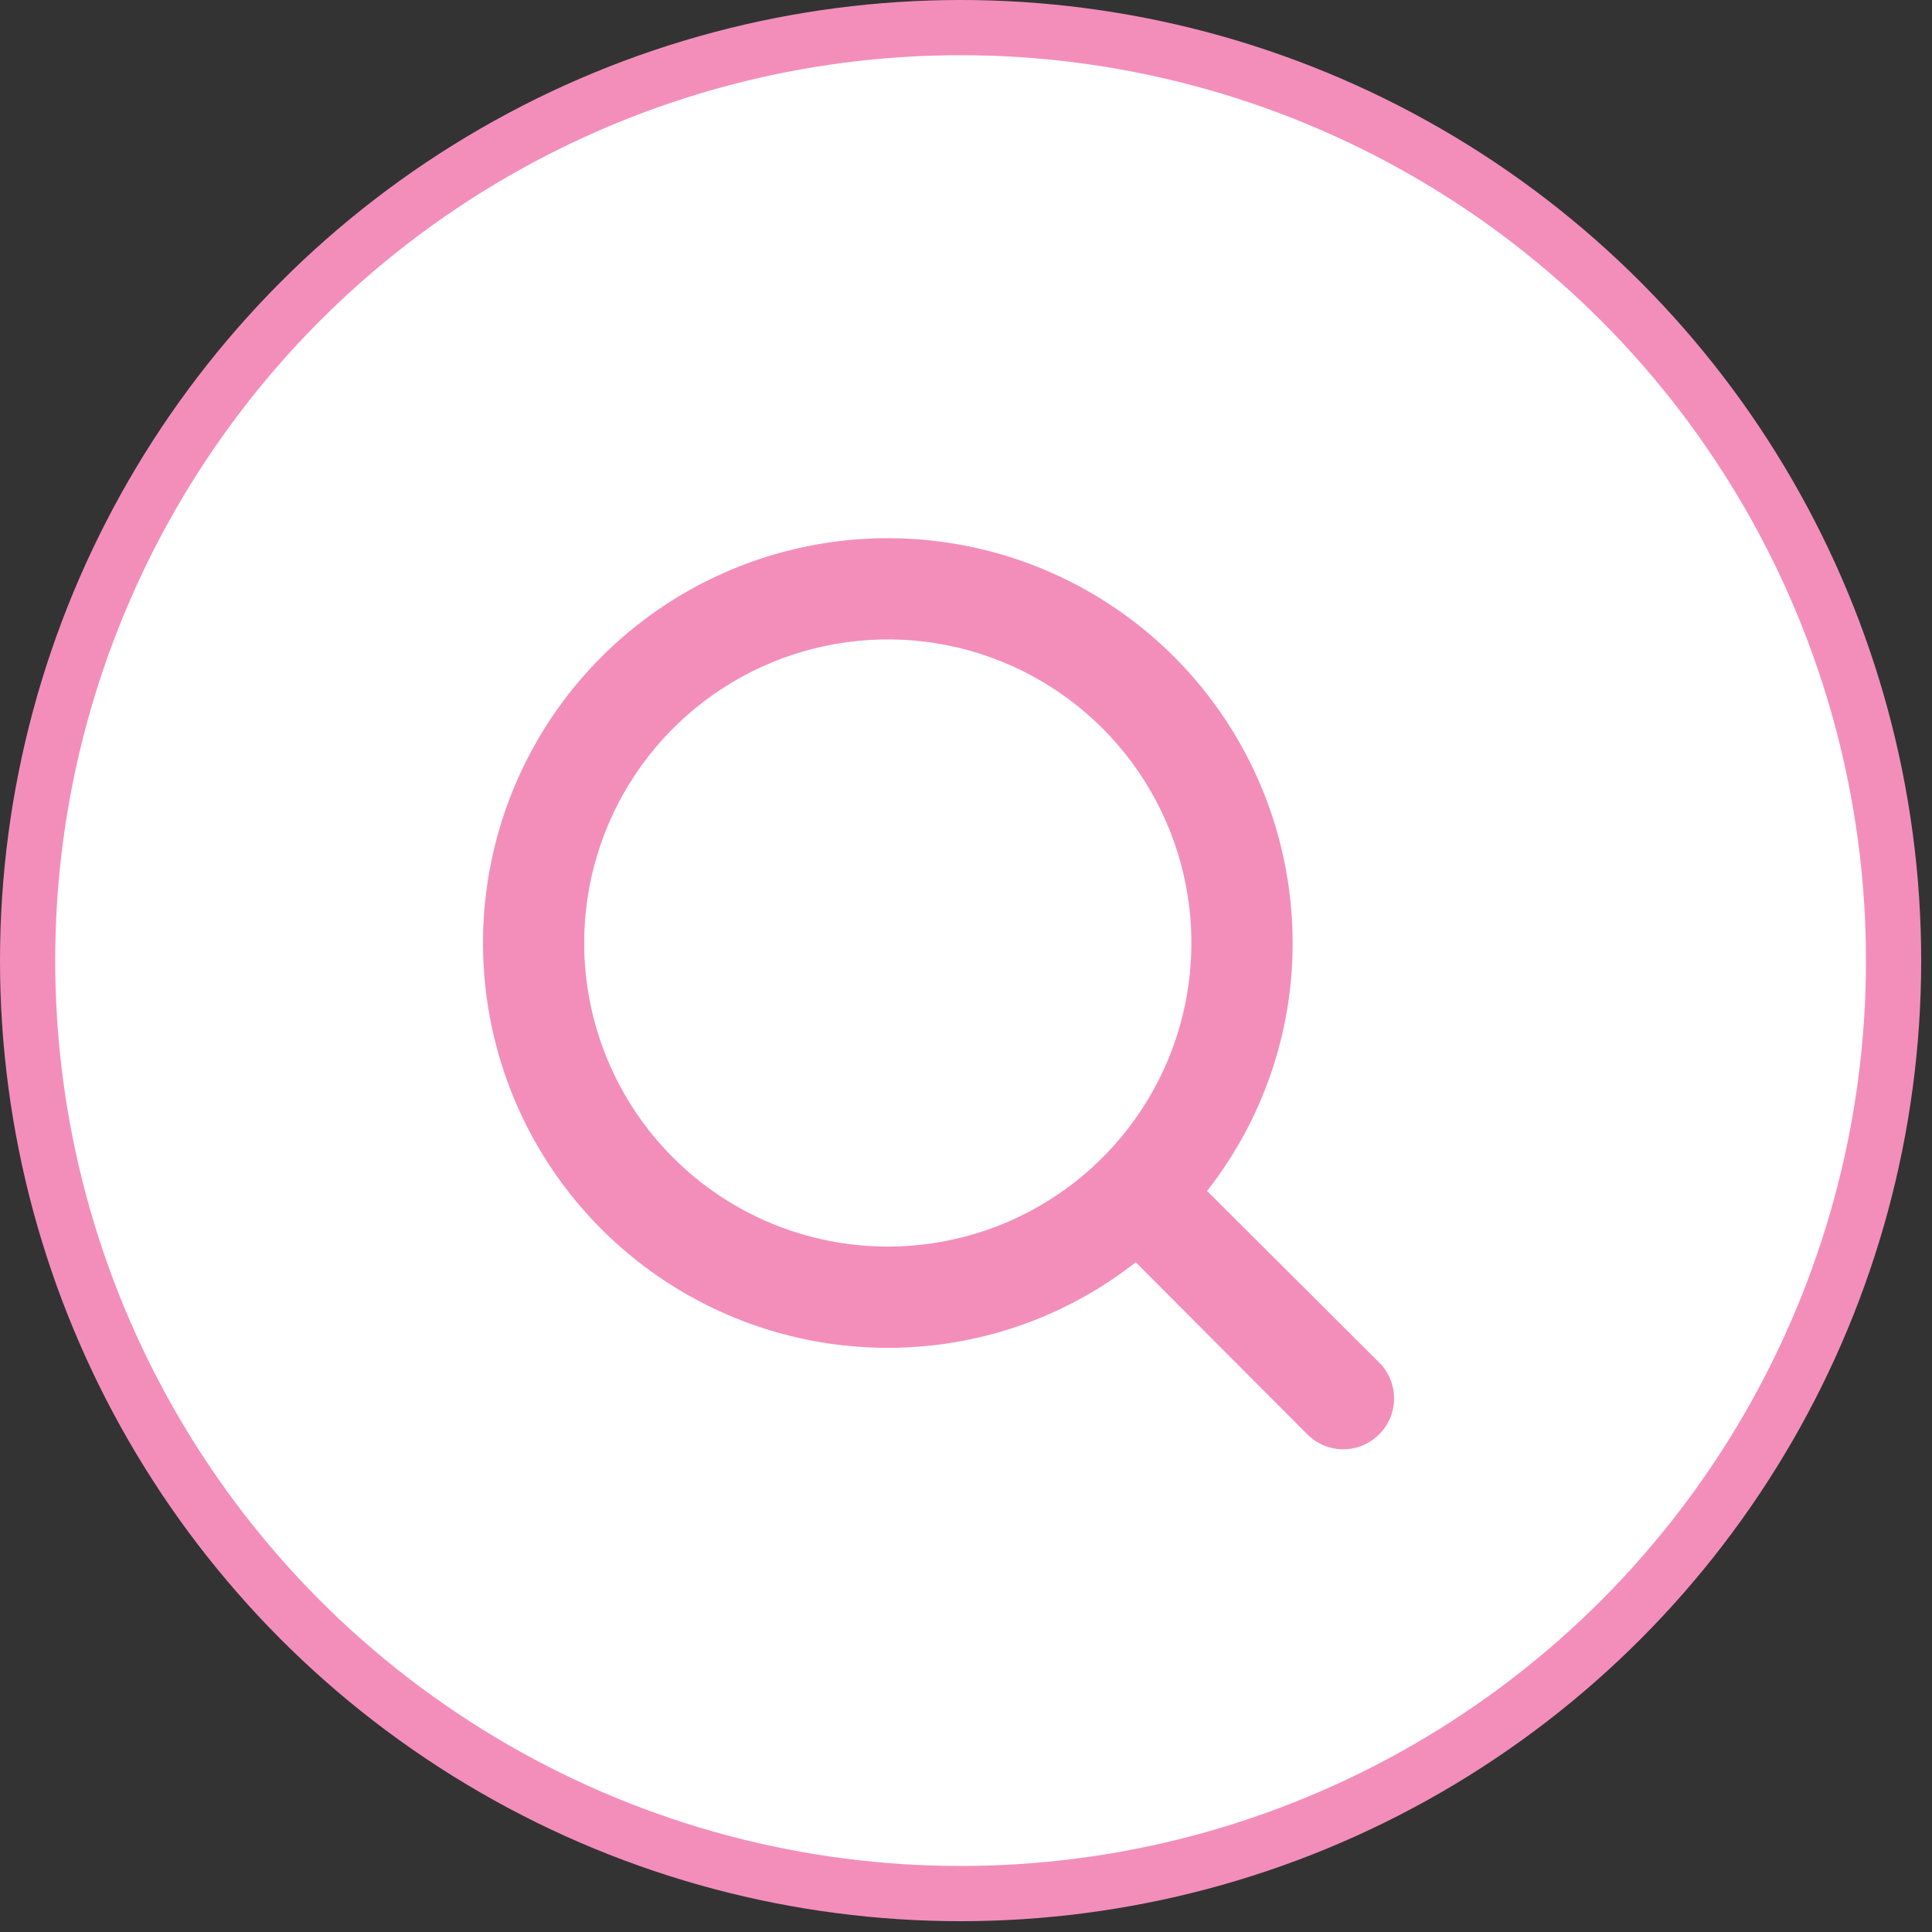 <svg width="35" height="35" viewBox="0 0 35 35" fill="none" xmlns="http://www.w3.org/2000/svg">
<rect x="0" y="0" width="35" height="35" fill="#333333" stroke="none"/>
<circle cx="17.402" cy="17.402" r="16.902" fill="white" stroke="#F38EBB"/>
<path d="M24.984 24.683L21.867 21.575C22.873 20.294 23.419 18.712 23.417 17.083C23.417 15.633 22.987 14.215 22.181 13.009C21.375 11.803 20.23 10.863 18.89 10.308C17.55 9.753 16.075 9.608 14.653 9.891C13.23 10.174 11.924 10.872 10.898 11.898C9.872 12.924 9.174 14.23 8.891 15.653C8.608 17.075 8.753 18.55 9.308 19.89C9.863 21.23 10.803 22.375 12.009 23.181C13.215 23.987 14.633 24.417 16.083 24.417C17.712 24.419 19.294 23.873 20.575 22.867L23.683 25.984C23.768 26.07 23.869 26.138 23.981 26.185C24.093 26.231 24.212 26.255 24.333 26.255C24.454 26.255 24.574 26.231 24.686 26.185C24.798 26.138 24.899 26.07 24.984 25.984C25.07 25.899 25.138 25.798 25.185 25.686C25.231 25.574 25.255 25.454 25.255 25.333C25.255 25.212 25.231 25.093 25.185 24.981C25.138 24.869 25.07 24.768 24.984 24.683ZM10.583 17.083C10.583 15.995 10.906 14.932 11.51 14.028C12.115 13.123 12.974 12.418 13.979 12.002C14.984 11.586 16.089 11.477 17.156 11.689C18.223 11.901 19.203 12.425 19.972 13.194C20.742 13.963 21.265 14.943 21.478 16.01C21.69 17.077 21.581 18.183 21.165 19.188C20.748 20.193 20.043 21.052 19.139 21.656C18.235 22.261 17.171 22.583 16.083 22.583C14.625 22.583 13.226 22.004 12.194 20.972C11.163 19.941 10.583 18.542 10.583 17.083Z" fill="#F38EBB"/>
</svg>

